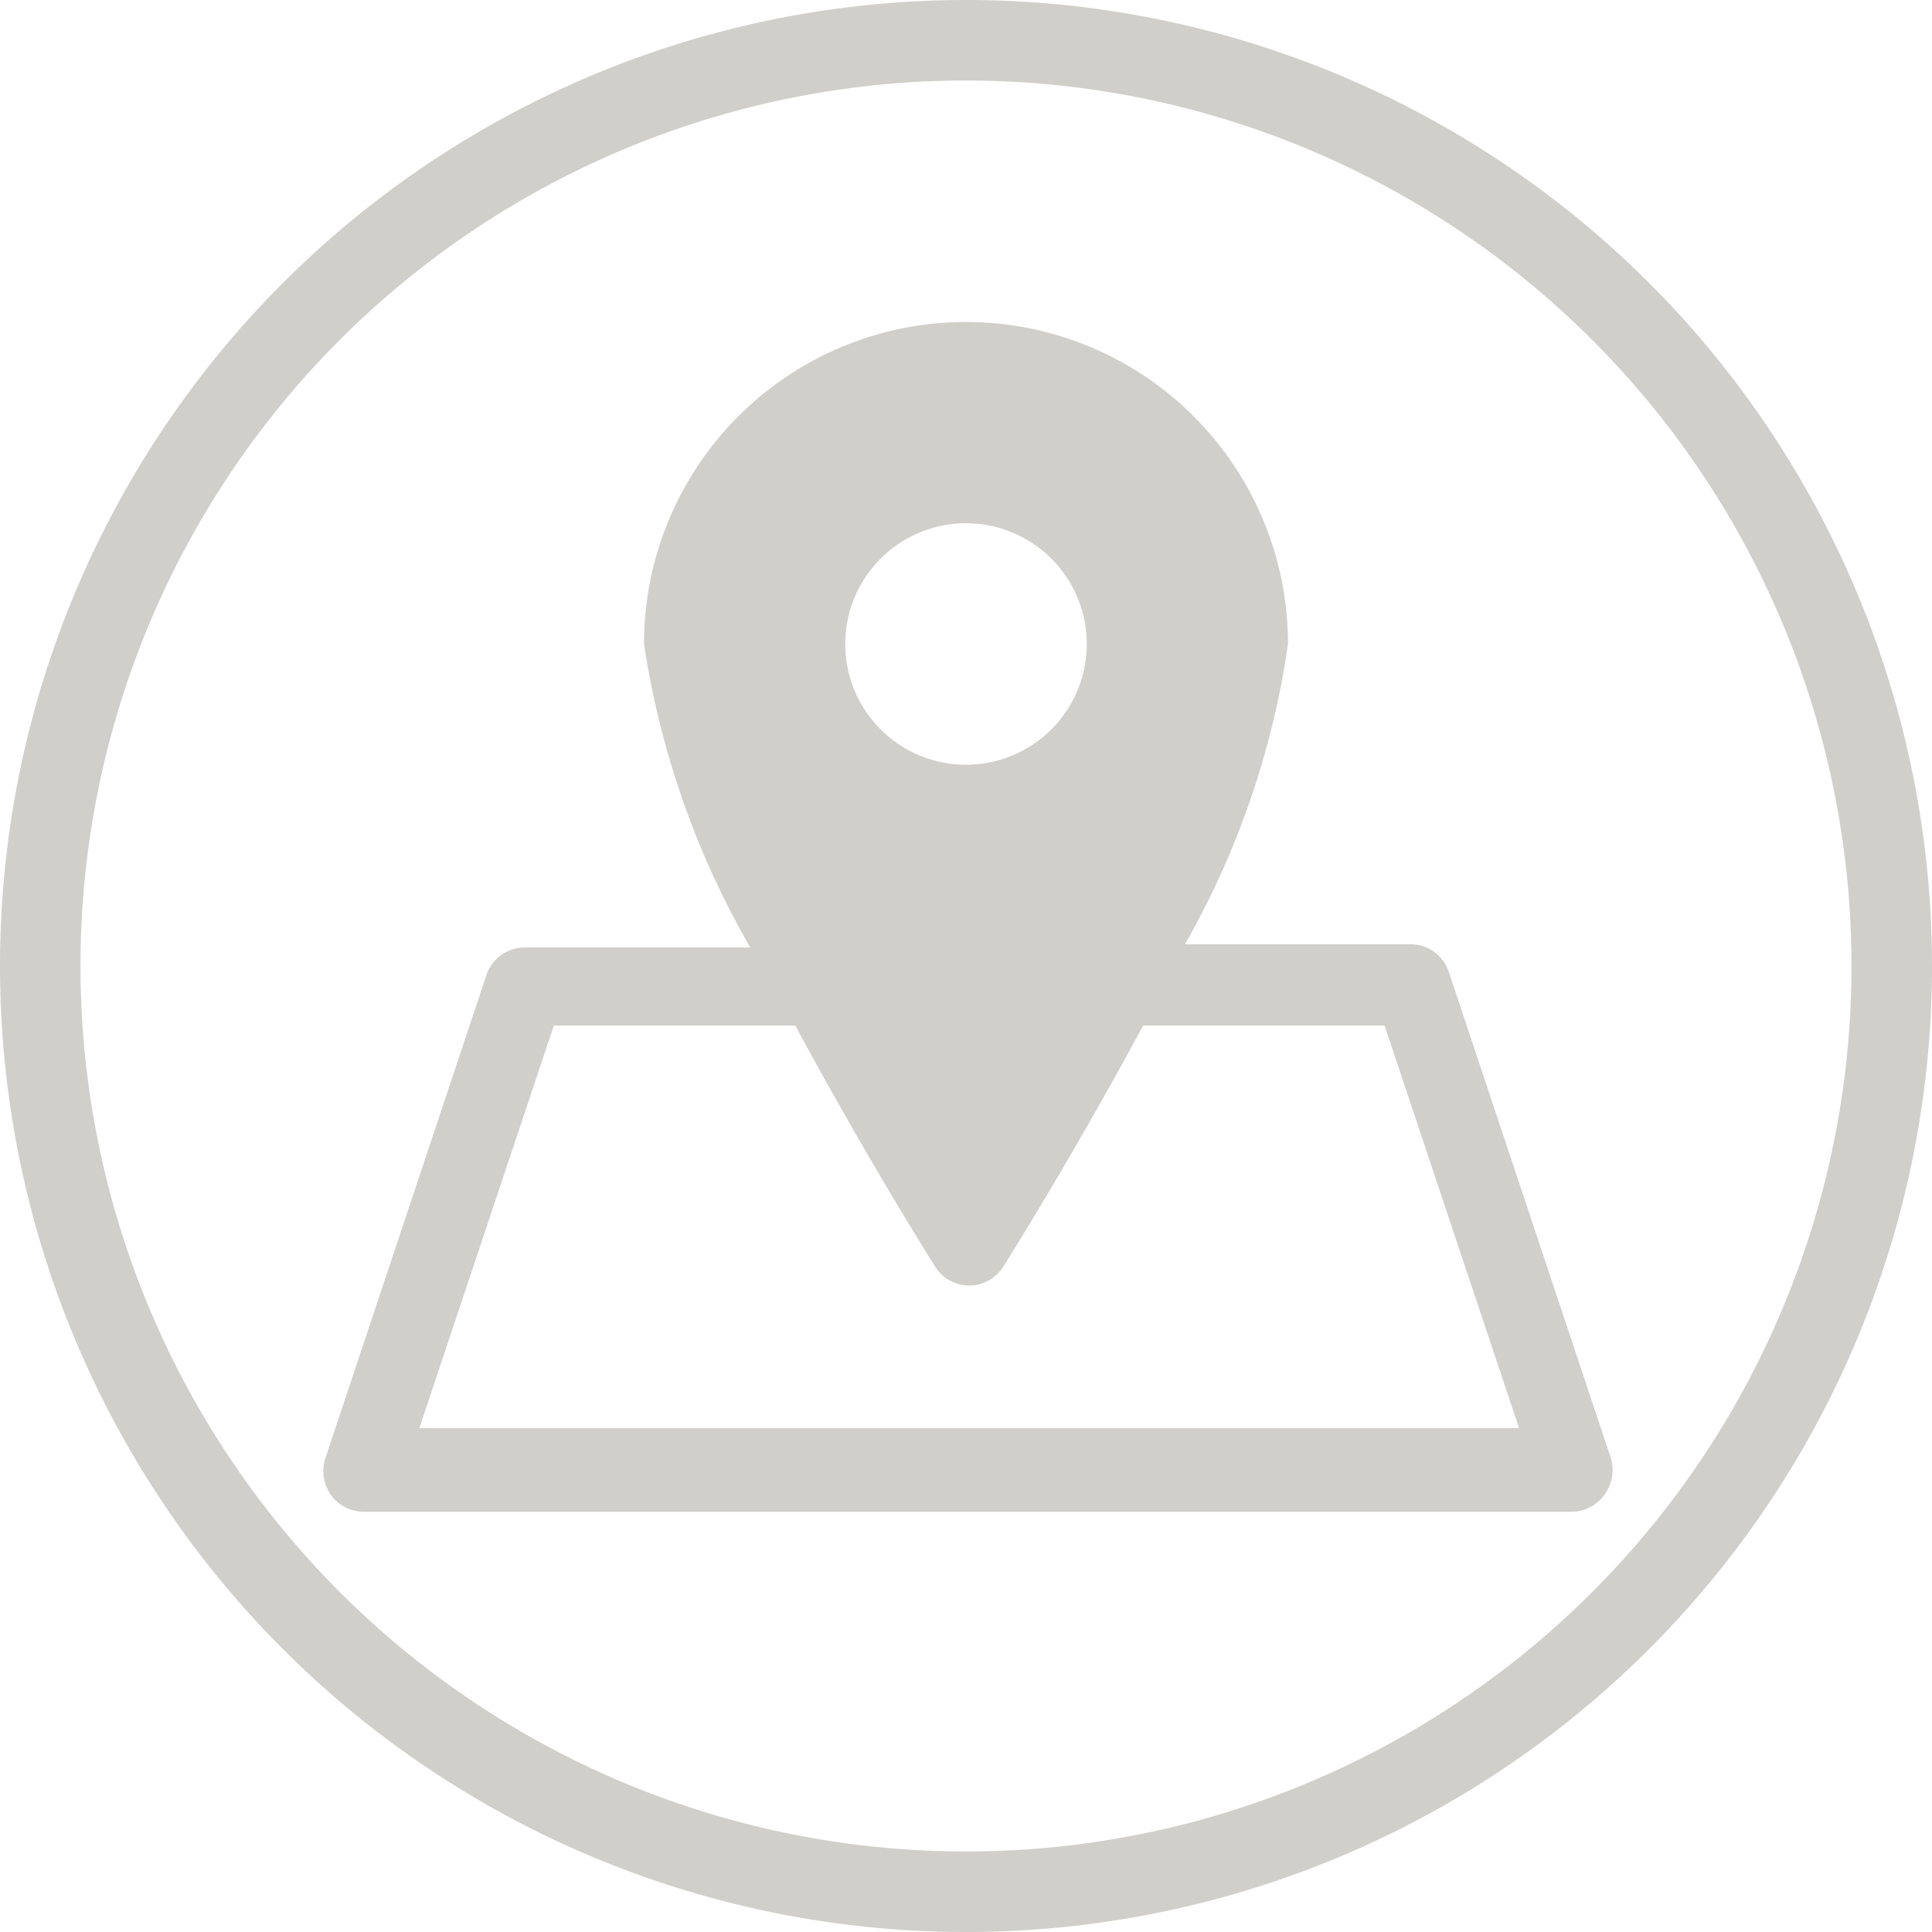 <svg id="Ebene_1" fill="#D0CFC9" data-name="Ebene 1" xmlns="http://www.w3.org/2000/svg" viewBox="0 0 24 24"><path d="M12,24A12,12,0,1,1,24,12,12,12,0,0,1,12,24ZM12,1A11,11,0,1,0,23,12,11,11,0,0,0,12,1Z"/><path d="M20,18.08l-2-6a.5.5,0,0,0-.48-.35h-2.8A10.57,10.57,0,0,0,16,8,4,4,0,0,0,8,8a10.77,10.77,0,0,0,1.32,3.77H6.52a.5.5,0,0,0-.48.35l-2,6a.52.52,0,0,0,.07.45.51.51,0,0,0,.41.21h15a.51.51,0,0,0,.41-.21A.52.52,0,0,0,20,18.08ZM12,6.5A1.5,1.5,0,1,1,10.5,8,1.5,1.5,0,0,1,12,6.5ZM5.21,17.74l1.67-5h3c.79,1.47,1.57,2.73,1.74,3a.5.5,0,0,0,.84,0c.17-.27.95-1.53,1.74-3h3l1.67,5Z"/></svg>